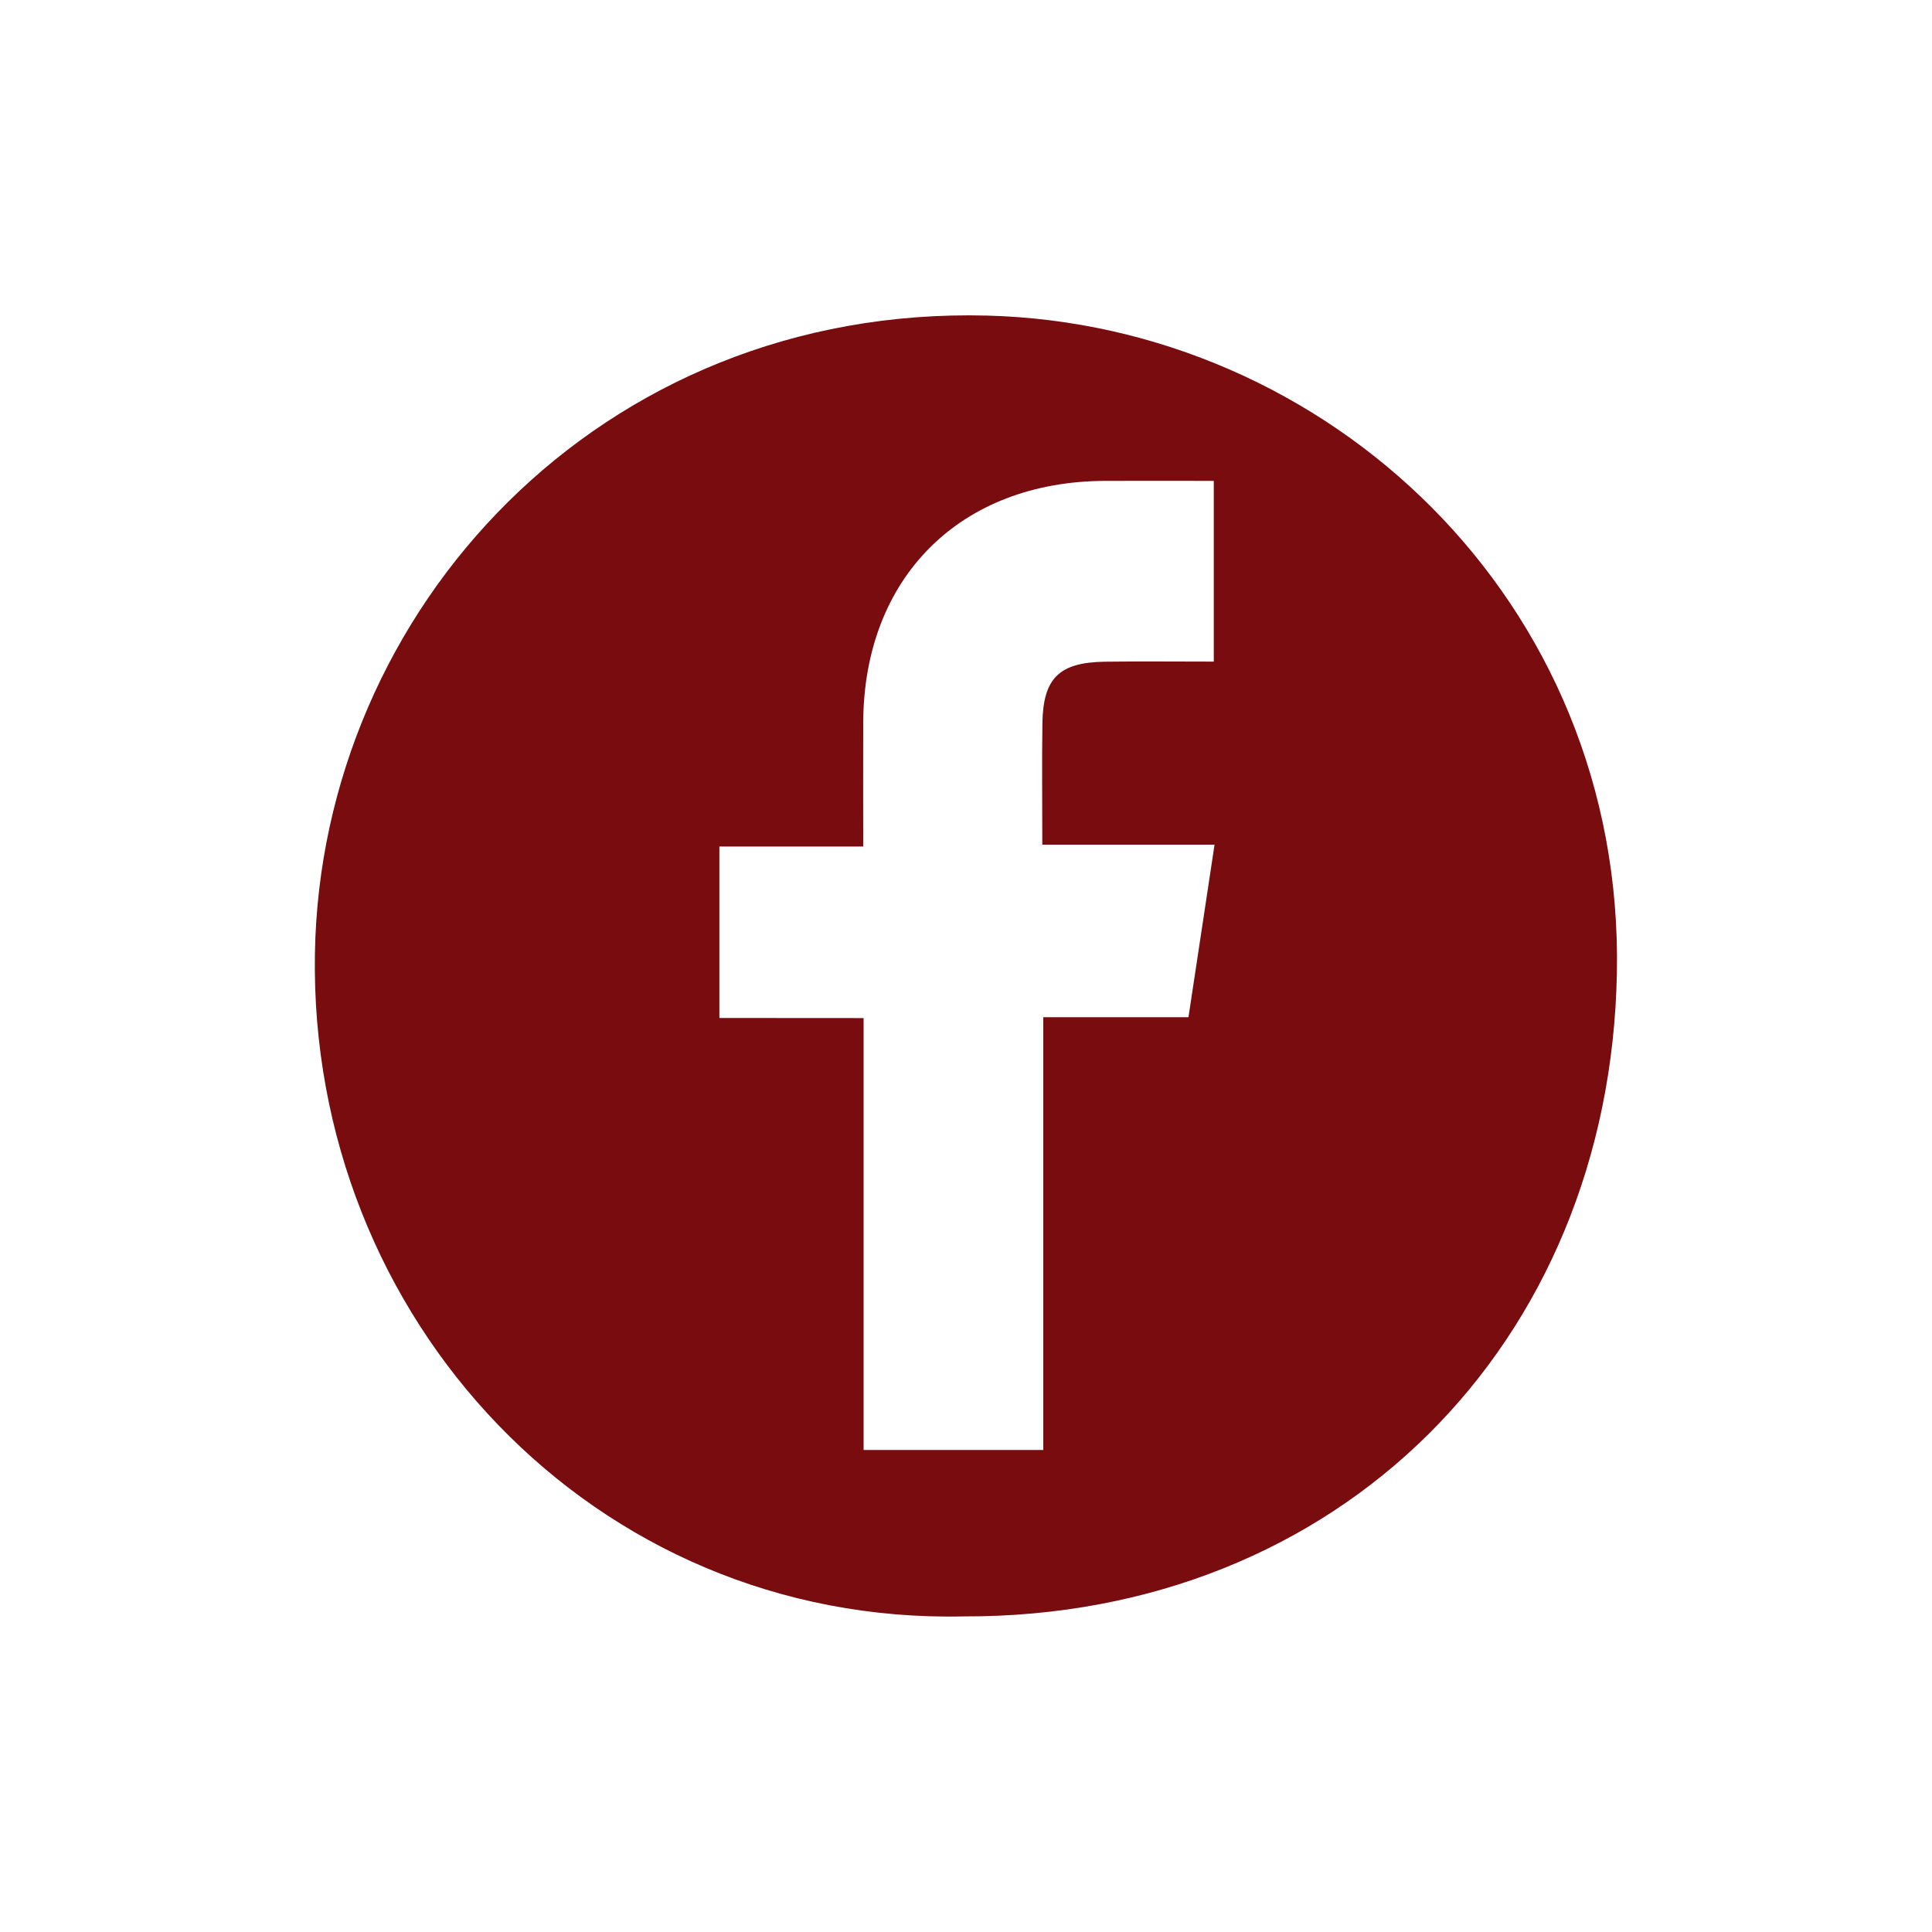 <?xml version="1.0" encoding="utf-8"?>
<!-- Generator: Adobe Illustrator 27.9.0, SVG Export Plug-In . SVG Version: 6.00 Build 0)  -->
<svg fill="#780c0f" version="1.1" id="Livello_1" xmlns="http://www.w3.org/2000/svg" xmlns:xlink="http://www.w3.org/1999/xlink" x="0px" y="0px"
	 viewBox="0 0 200 200" style="enable-background:new 0 0 200 200;" xml:space="preserve">
<style type="text/css">
	.st0{fill-rule:evenodd;clip-rule:evenodd;}
	.st1{fill:#FFFFFF;}
</style>
<path d="M99.81,167.33c-38.36,0.86-67.85-30.82-67.21-68.63c0.61-35.59,29.53-67.07,69.6-66.03c35.1,0.91,65.92,29.42,65.18,68.05
	C166.66,139.17,138.57,167.42,99.81,167.33z M89.4,105.39c0,15.13,0,29.89,0,44.71c6.35,0,12.24,0,18.6,0c0-14.99,0-29.75,0-44.8
	c5.25,0,10.04,0,15.03,0c0.9-5.96,1.76-11.64,2.7-17.86c-6.22,0-11.86,0-17.83,0c0-4.49-0.05-8.53,0.01-12.56
	c0.07-4.69,1.74-6.32,6.5-6.38c3.76-0.05,7.52-0.01,11.24-0.01c0-6.55,0-12.45,0-18.71c-3.89,0-7.54-0.01-11.2,0
	c-15.04,0.03-25.03,9.99-25.09,25.01c-0.02,4.13,0,8.26,0,12.84c-5.27,0-10.02,0-14.89,0c0,6.1,0,11.74,0,17.75
	C79.44,105.39,84.2,105.39,89.4,105.39z"/>
</svg>
